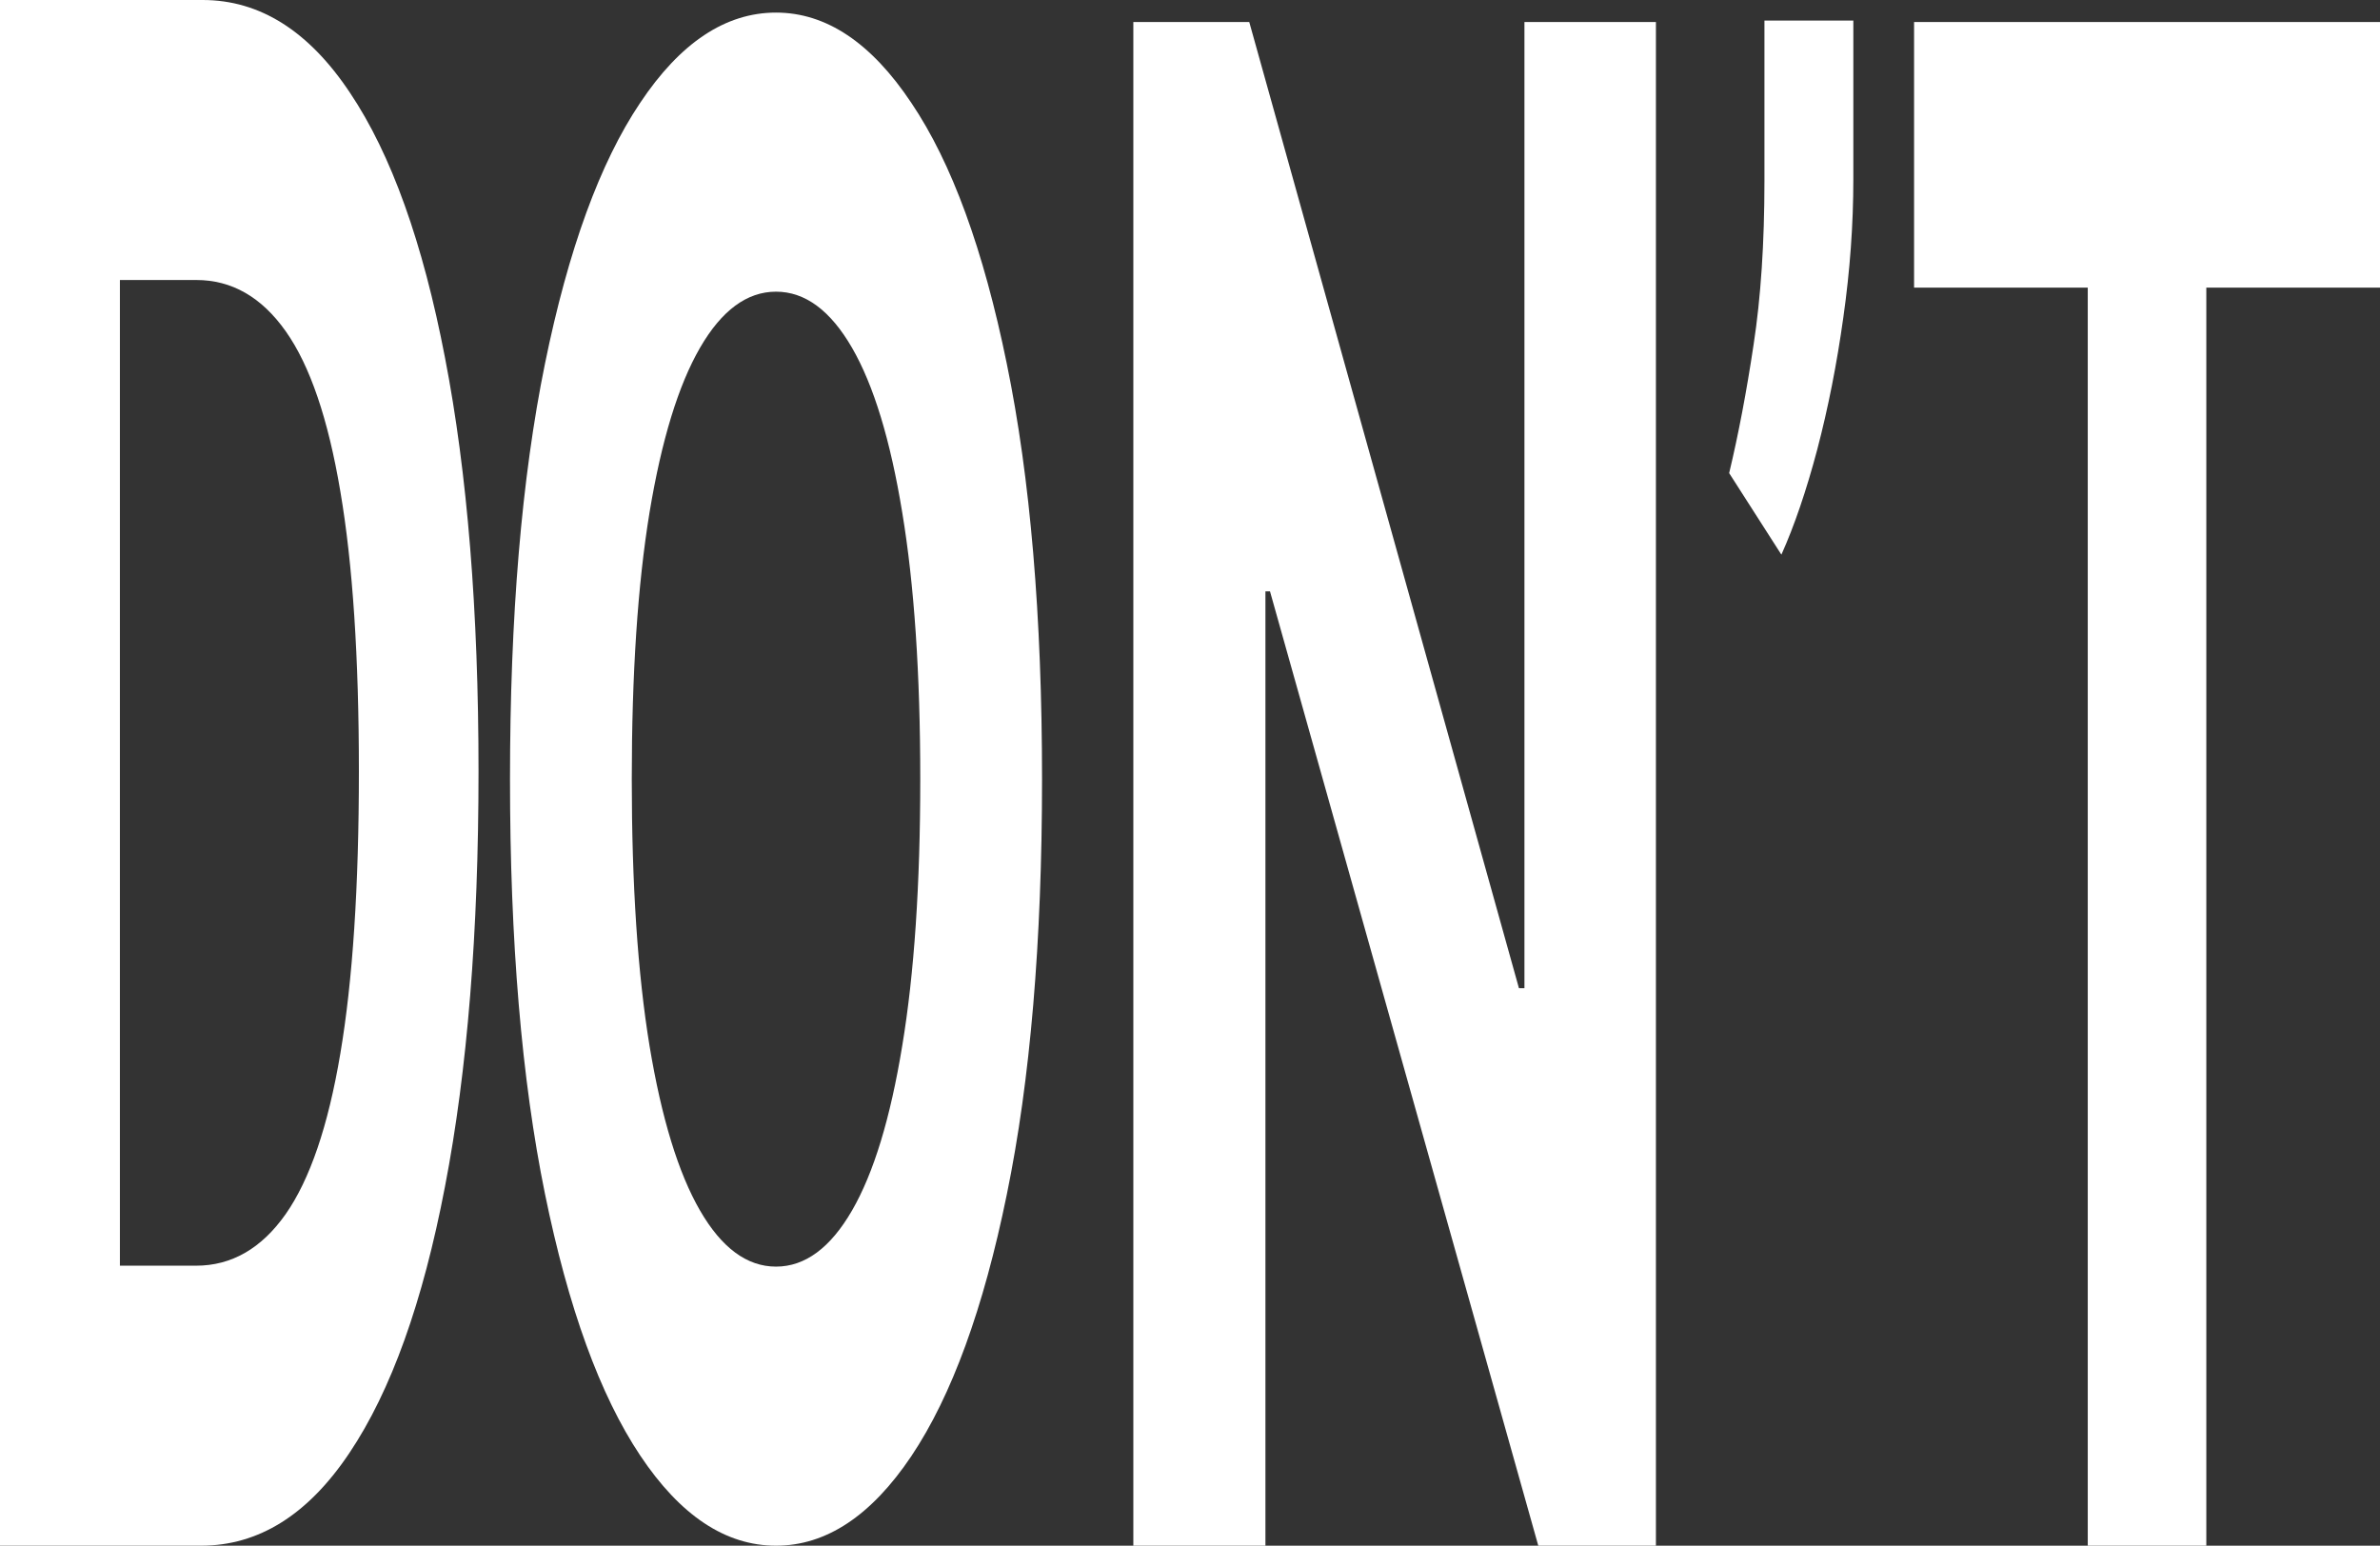 <svg width="756" height="491" viewBox="0 0 756 491" preserveAspectRatio="none" fill="none" xmlns="http://www.w3.org/2000/svg">
<rect x="0" y="0" width="756" height="491" fill="#333333" stroke="none"/>
<g clip-path="url(#clip0_132_87)">
<path d="M588.708 6.535V56.942C588.708 71.255 587.65 85.879 585.532 100.815C583.473 115.594 580.708 129.596 577.237 142.82C573.766 155.889 569.971 167.012 565.853 176.192L549.263 150.288C552.204 137.997 554.793 124.384 557.028 109.449C559.323 94.514 560.47 77.167 560.47 57.409V6.535H588.708Z" fill="white"/>
<path d="M608 91.369V7H756V91.369H700.83V491H663.17V91.369H608Z" fill="white"/>
<path d="M63.861 491H0V0H64.389C82.509 0 98.108 9.83 111.185 29.489C124.262 48.988 134.319 77.038 141.356 113.64C148.452 150.241 152 194.034 152 245.02C152 296.166 148.452 340.12 141.356 376.881C134.319 413.642 124.204 441.852 111.009 461.511C97.873 481.17 82.157 491 63.861 491ZM38.088 402.054H62.278C73.537 402.054 83.008 396.62 90.69 385.751C98.43 374.723 104.236 357.701 108.106 334.686C112.035 311.51 114 281.622 114 245.02C114 208.739 112.035 179.09 108.106 156.075C104.236 133.059 98.46 116.117 90.778 105.249C83.096 94.38 73.625 88.946 62.366 88.946H38.088V402.054Z" fill="white"/>
<path d="M526 7V495H489.757L403.414 187.855H401.96V495H360V7H396.824L482.489 313.906H484.234V7H526Z" fill="white"/>
<path d="M331 247.5C331 299.194 327.27 343.172 319.81 379.434C312.408 415.697 302.305 443.396 289.499 462.53C276.752 481.51 262.419 491 246.5 491C230.463 491 216.072 481.433 203.325 462.298C190.578 443.164 180.504 415.466 173.102 379.203C165.701 342.94 162 299.039 162 247.5C162 195.806 165.701 151.828 173.102 115.566C180.504 79.303 190.578 51.682 203.325 32.702C216.072 13.567 230.463 4 246.5 4C262.419 4 276.752 13.567 289.499 32.702C302.305 51.682 312.408 79.303 319.81 115.566C327.27 151.828 331 195.806 331 247.5ZM292.319 247.5C292.319 214.015 290.409 185.776 286.591 162.784C282.832 139.792 277.516 122.355 270.643 110.473C263.77 98.592 255.722 92.651 246.5 92.651C237.278 92.651 229.23 98.592 222.357 110.473C215.484 122.355 210.139 139.792 206.321 162.784C202.561 185.776 200.681 214.015 200.681 247.5C200.681 280.985 202.561 309.224 206.321 332.216C210.139 355.208 215.484 372.645 222.357 384.527C229.23 396.408 237.278 402.349 246.5 402.349C255.722 402.349 263.77 396.408 270.643 384.527C277.516 372.645 282.832 355.208 286.591 332.216C290.409 309.224 292.319 280.985 292.319 247.5Z" fill="white"/>
</g>
<defs>
<clipPath id="clip0_132_87">
<rect width="756" height="491" fill="white"/>
</clipPath>
</defs>
</svg>
